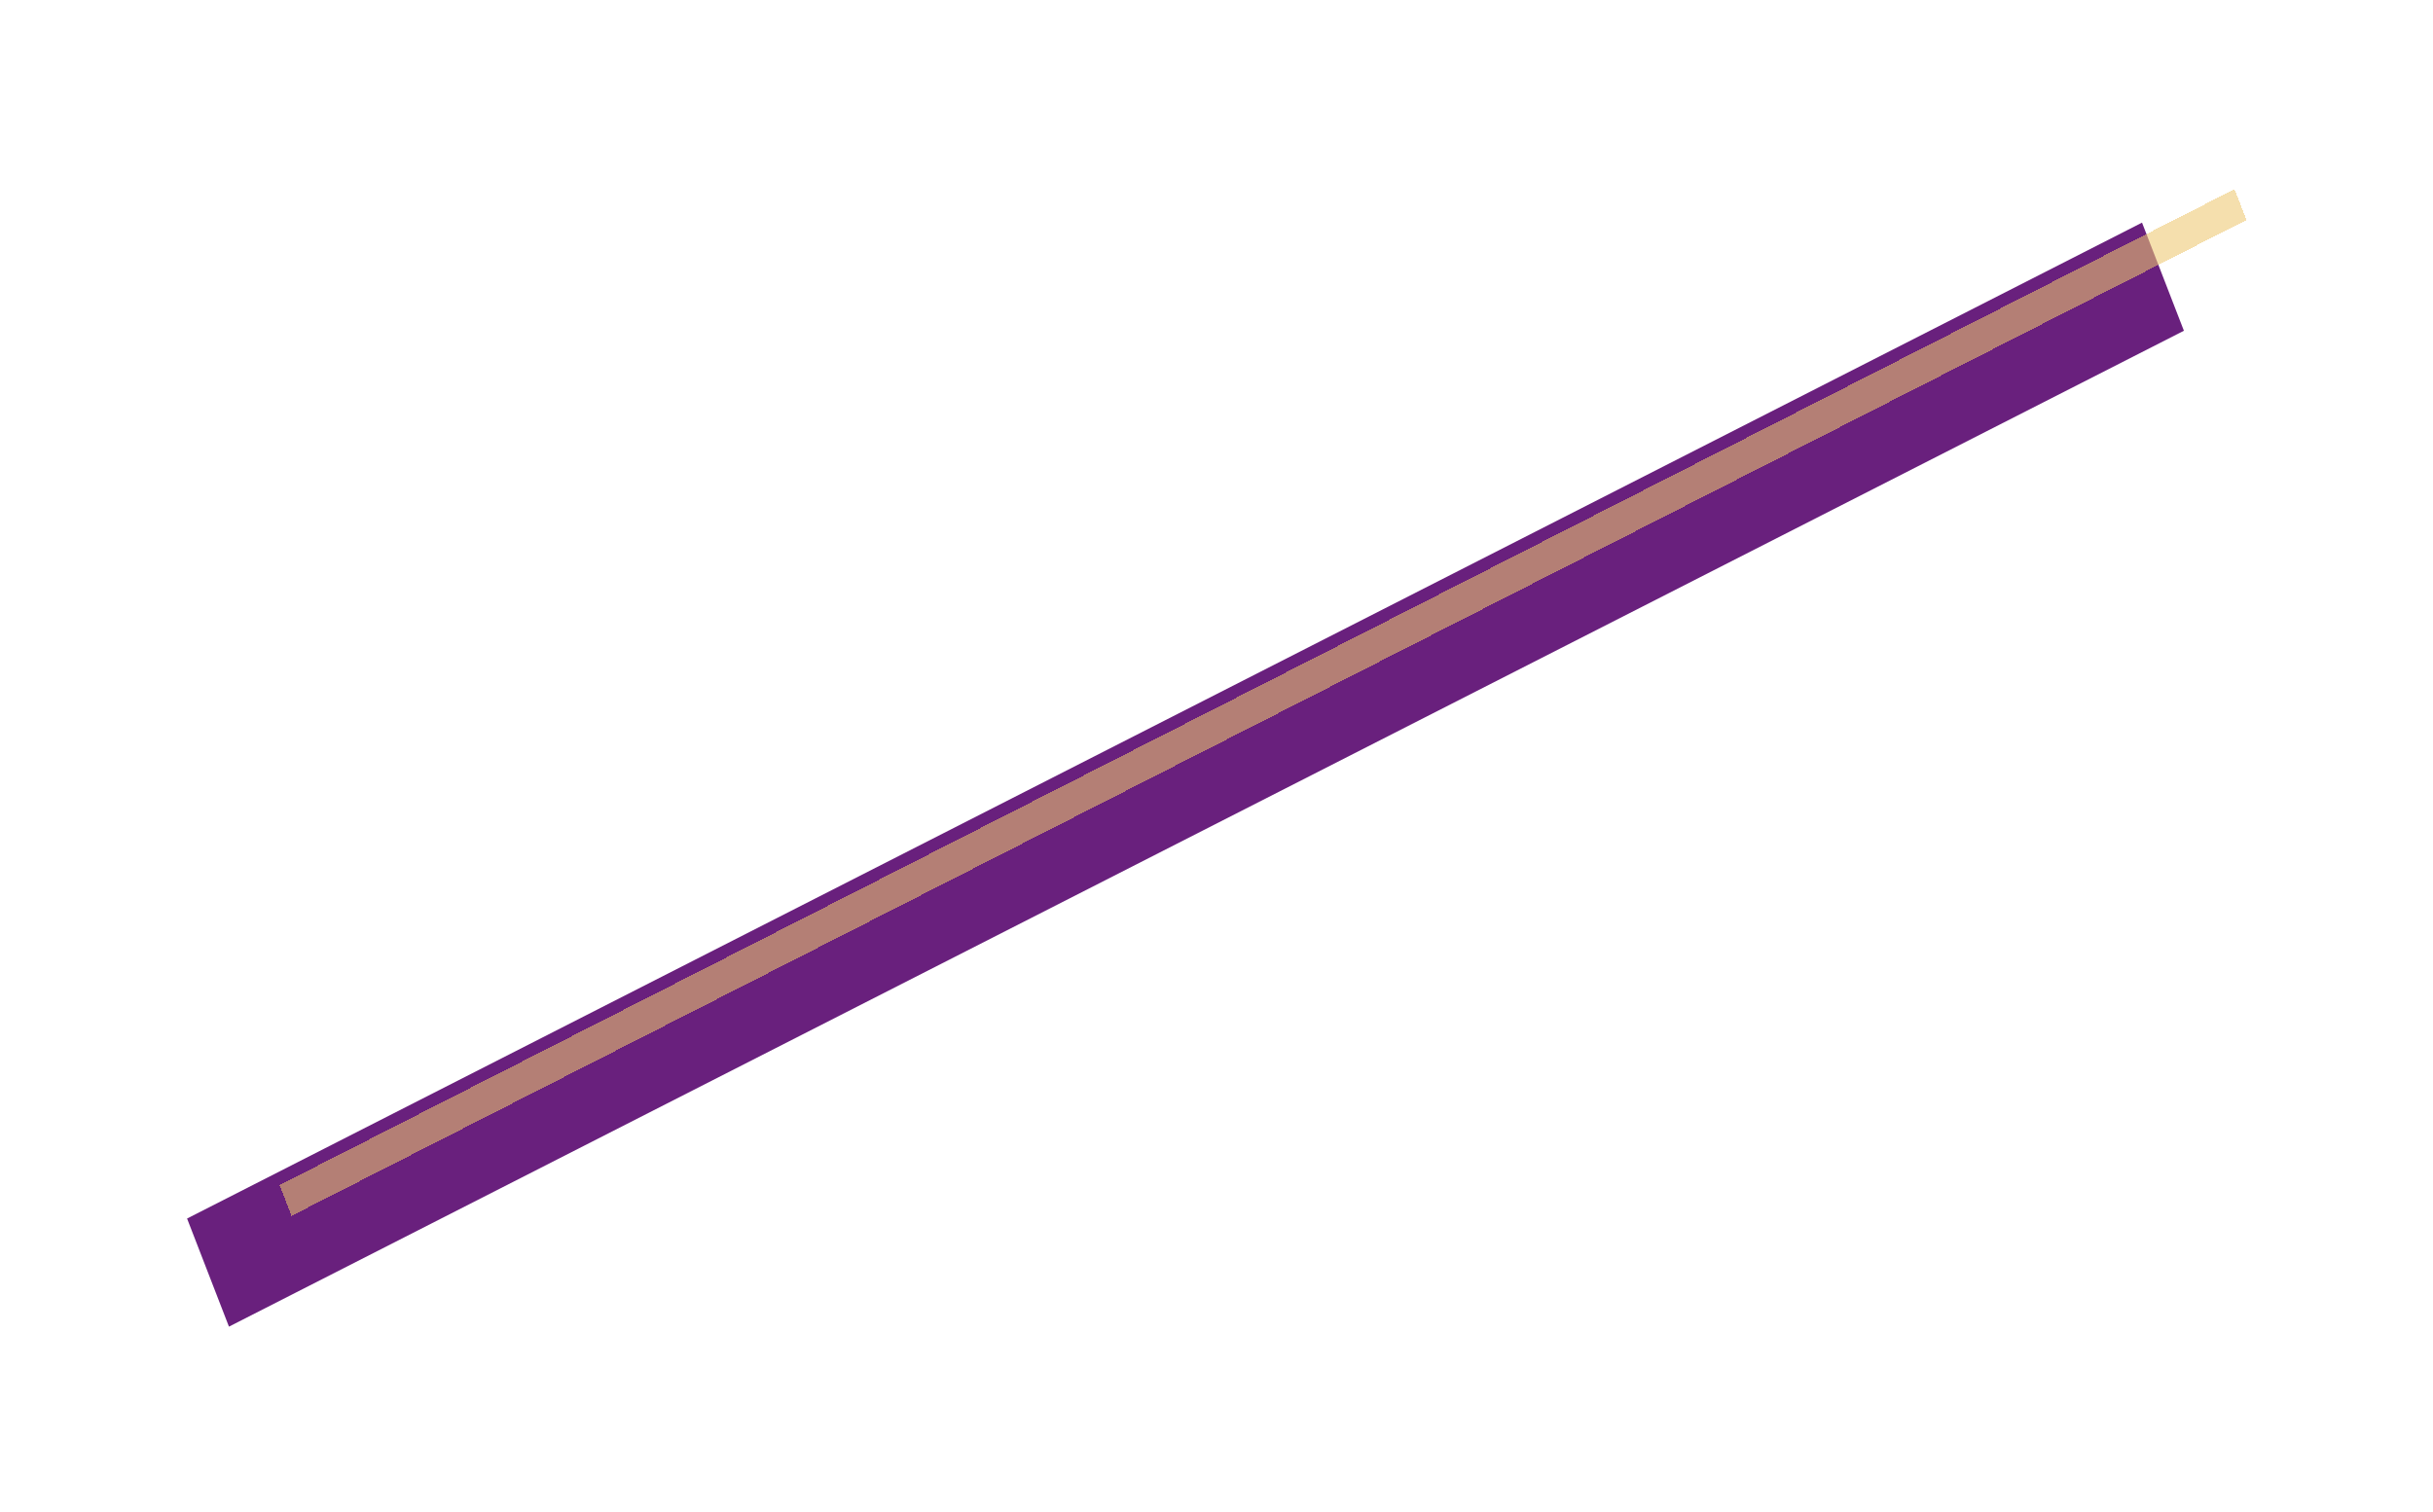 <svg width="3269" height="2032" viewBox="0 0 3269 2032" fill="none" xmlns="http://www.w3.org/2000/svg">
<g filter="url(#filter0_f_126_245)">
<rect width="2948.03" height="155.896" transform="matrix(-0.891 0.454 -0.361 -0.932 2934.32 444.499)" fill="#69207D"/>
</g>
<g filter="url(#filter1_df_126_245)">
<rect width="2948.03" height="44.423" transform="matrix(-0.891 0.454 -0.361 -0.932 3018.37 291.634)" fill="#ECC76F" fill-opacity="0.57" shape-rendering="crispEdges"/>
</g>
<defs>
<filter id="filter0_f_126_245" x="0.685" y="49.136" width="3183.63" height="1982.58" filterUnits="userSpaceOnUse" color-interpolation-filters="sRGB">
<feFlood flood-opacity="0" result="BackgroundImageFix"/>
<feBlend mode="normal" in="SourceGraphic" in2="BackgroundImageFix" result="shape"/>
<feGaussianBlur stdDeviation="125" result="effect1_foregroundBlur_126_245"/>
</filter>
<filter id="filter1_df_126_245" x="125.013" y="0.213" width="3143.35" height="1878.64" filterUnits="userSpaceOnUse" color-interpolation-filters="sRGB">
<feFlood flood-opacity="0" result="BackgroundImageFix"/>
<feColorMatrix in="SourceAlpha" type="matrix" values="0 0 0 0 0 0 0 0 0 0 0 0 0 0 0 0 0 0 127 0" result="hardAlpha"/>
<feMorphology radius="20" operator="dilate" in="SourceAlpha" result="effect1_dropShadow_126_245"/>
<feOffset dy="4"/>
<feGaussianBlur stdDeviation="2"/>
<feComposite in2="hardAlpha" operator="out"/>
<feColorMatrix type="matrix" values="0 0 0 0 1 0 0 0 0 1 0 0 0 0 1 0 0 0 0.25 0"/>
<feBlend mode="normal" in2="BackgroundImageFix" result="effect1_dropShadow_126_245"/>
<feBlend mode="normal" in="SourceGraphic" in2="effect1_dropShadow_126_245" result="shape"/>
<feGaussianBlur stdDeviation="125" result="effect2_foregroundBlur_126_245"/>
</filter>
</defs>
</svg>
